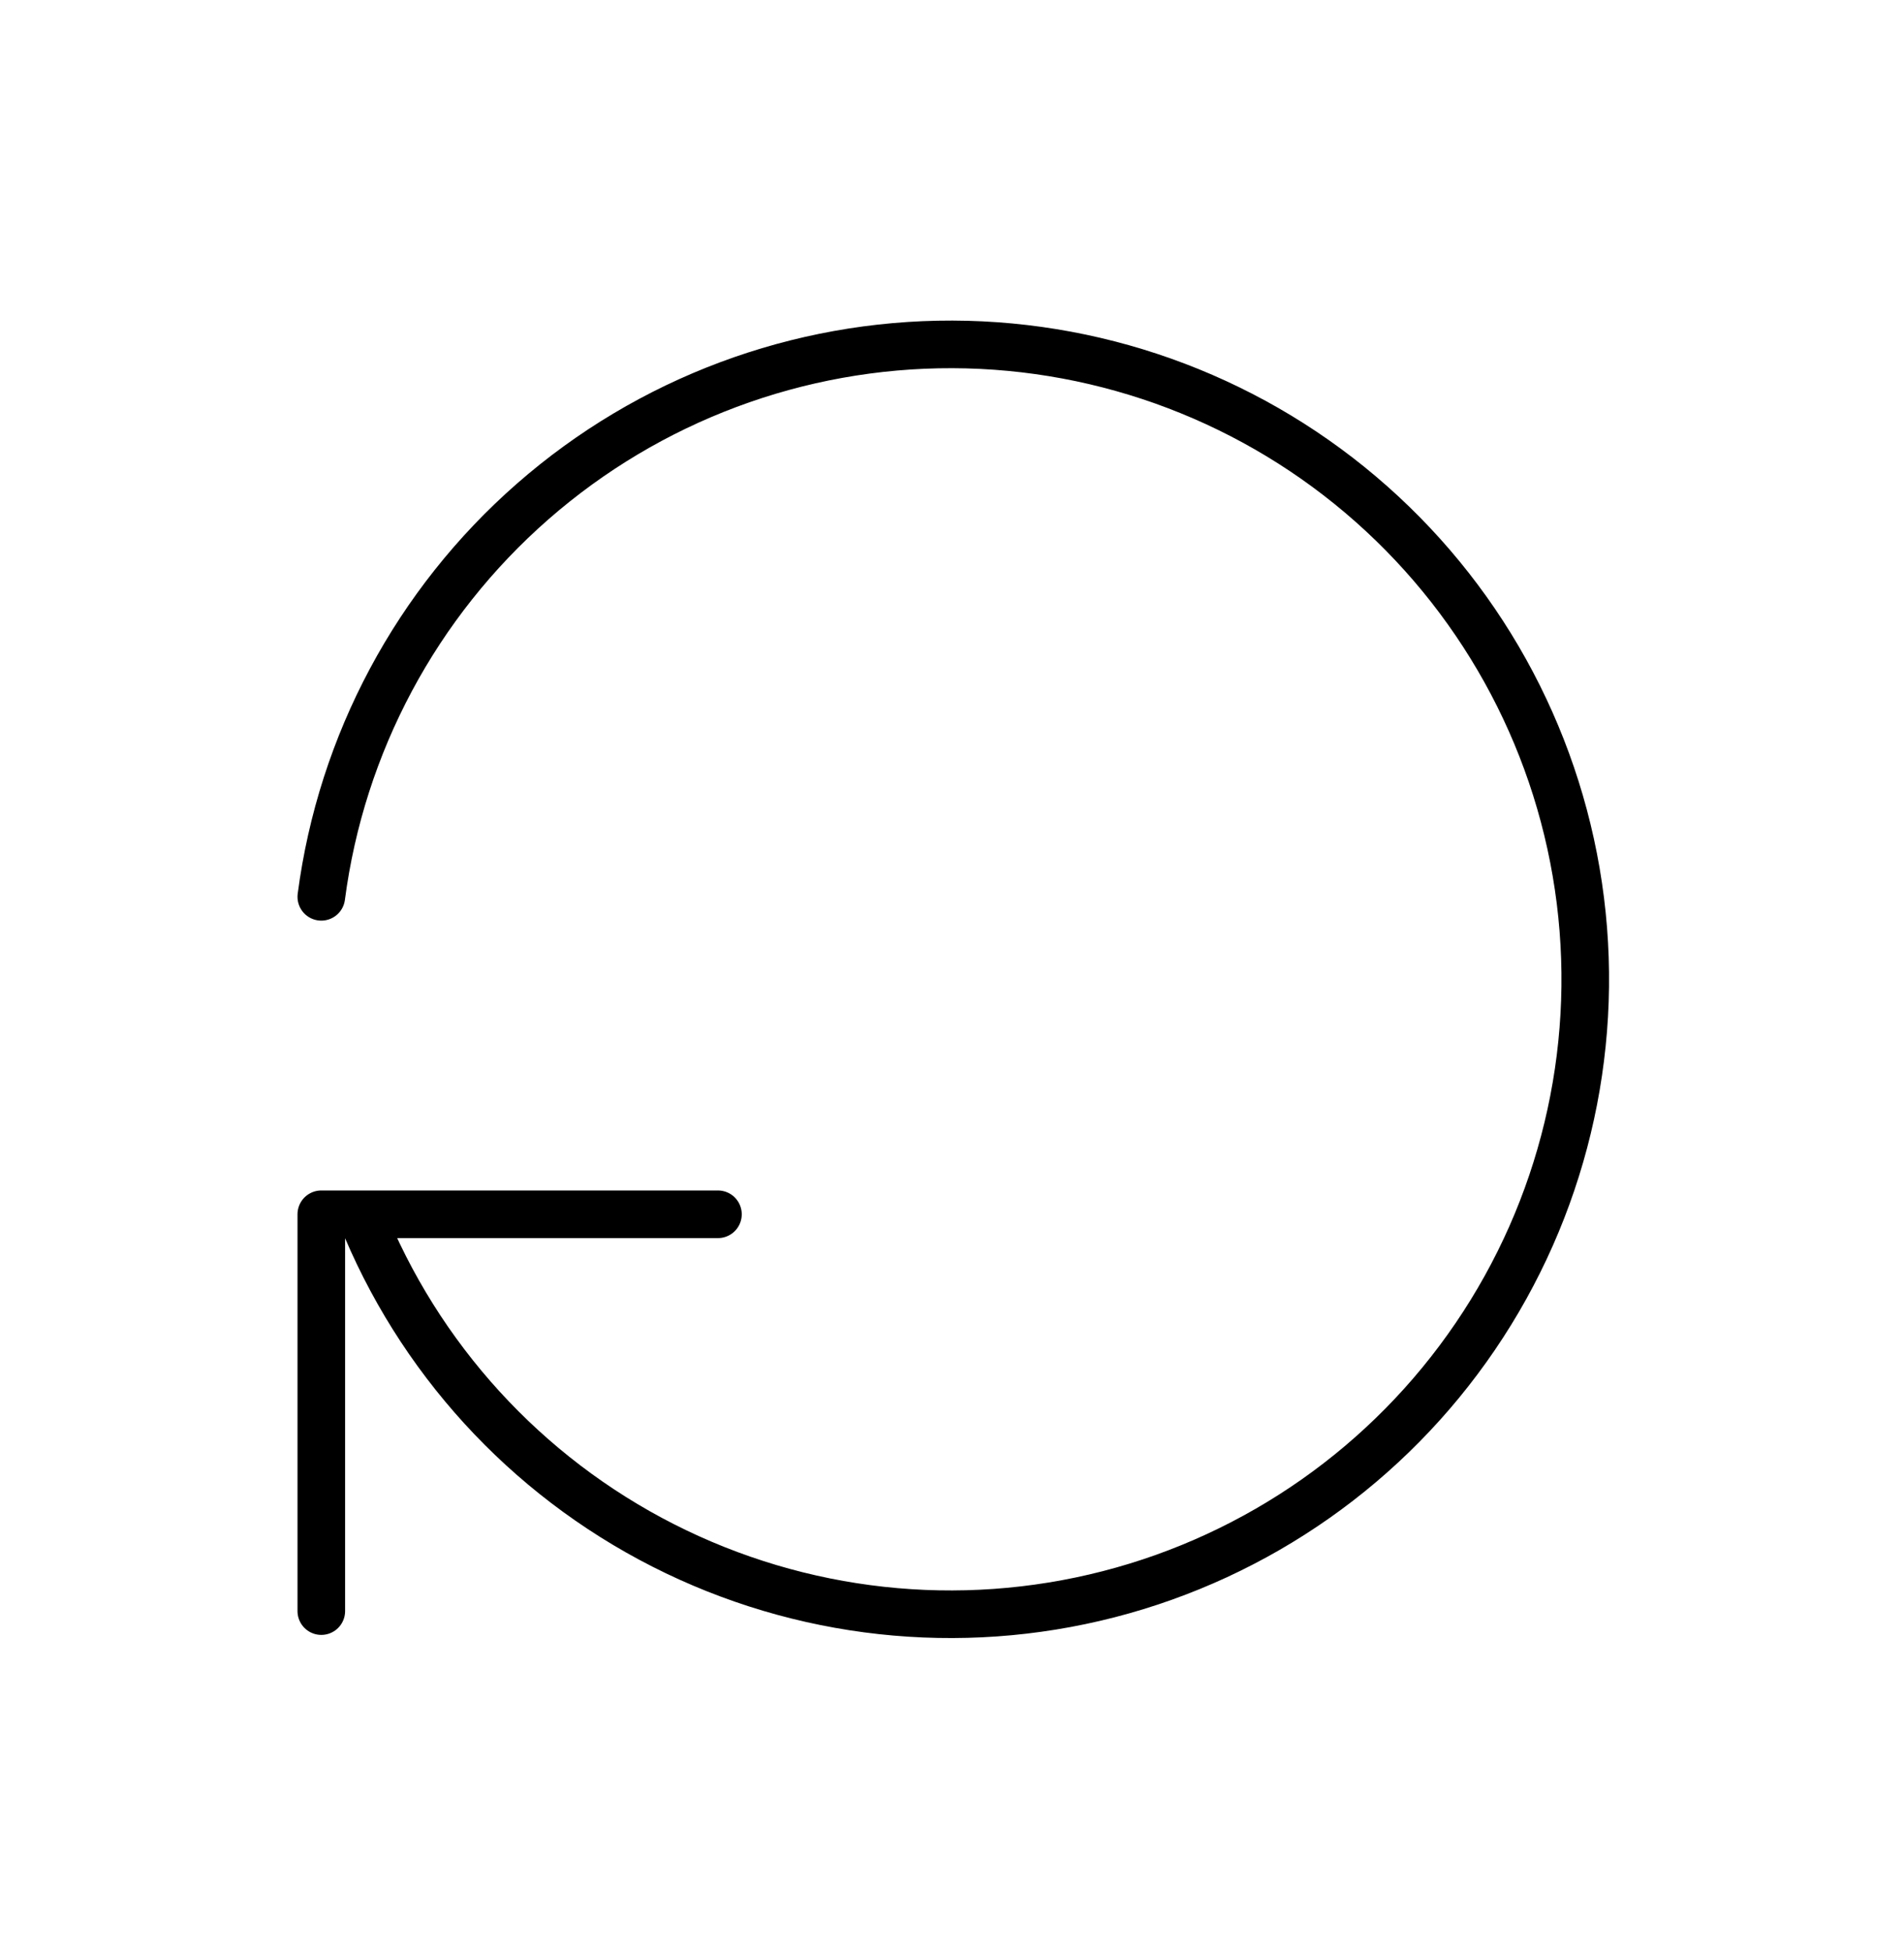 <svg width="40" height="41" viewBox="0 0 40 41" fill="none" xmlns="http://www.w3.org/2000/svg">
<path d="M6.75 18.833C7.171 15.617 8.75 12.666 11.191 10.531C13.632 8.395 16.767 7.223 20.01 7.232C23.253 7.242 26.381 8.433 28.809 10.583C31.237 12.733 32.798 15.694 33.201 18.912C33.603 22.13 32.819 25.384 30.994 28.065C29.17 30.747 26.432 32.671 23.291 33.479C20.15 34.287 16.823 33.922 13.931 32.453C11.04 30.984 8.783 28.512 7.583 25.5M6.75 33.833V25.5H15.083" stroke="black" stroke-linecap="round" stroke-linejoin="round"/>
</svg>
